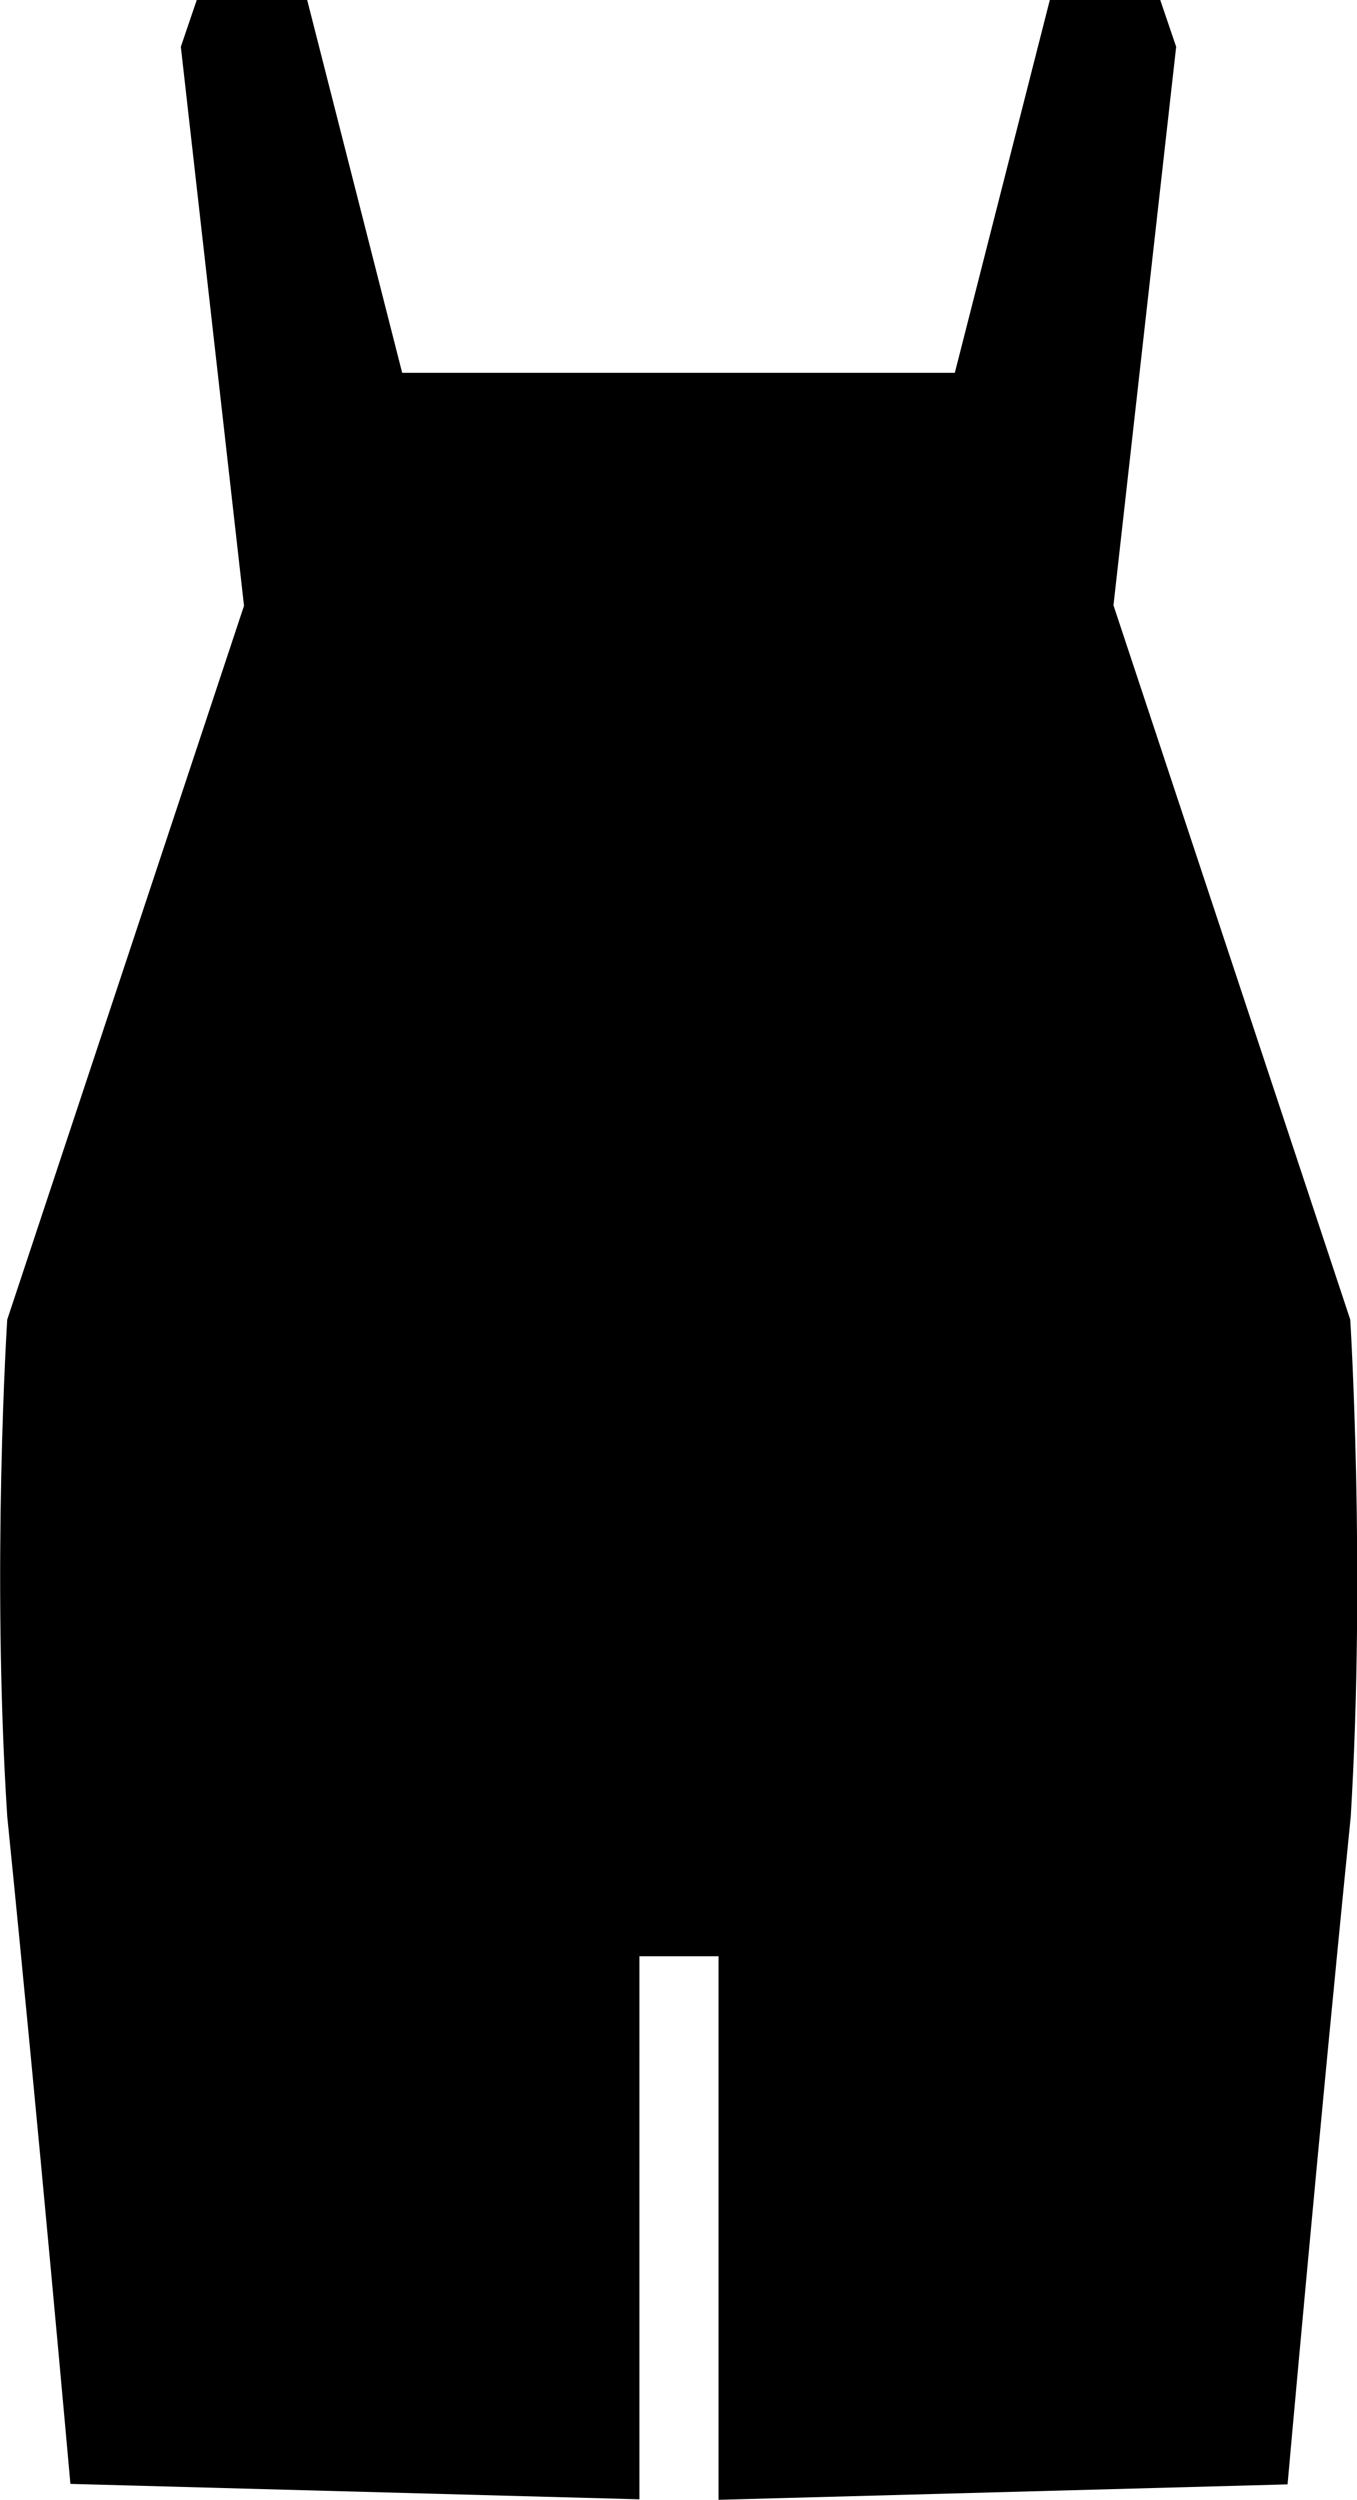 <?xml version="1.0" encoding="utf-8"?>
<!-- Generator: Adobe Illustrator 22.0.1, SVG Export Plug-In . SVG Version: 6.00 Build 0)  -->
<svg version="1.1" id="kids" xmlns="http://www.w3.org/2000/svg" xmlns:xlink="http://www.w3.org/1999/xlink" x="0px" y="0px"
	 viewBox="0 0 281.4 518.3" style="enable-background:new 0 0 281.4 518.3;" xml:space="preserve">
<path d="M280,273.6l-49.1-148.1L243.9,9.7L240.6,0h-22.9L198,77.3h-59h-29.5H83.4L63.7,0H40.8l-3.3,9.7l13.1,115.9L1.5,273.6
	c0,0-3.3,51.5,0,103C8,441,14.6,515,14.6,515l118,3.2V405.6h3.3h9.8h3.3v112.7l118-3.2c0,0,6.6-74,13.1-138.4
	C283.2,325.1,280,273.6,280,273.6z"/>
</svg>

